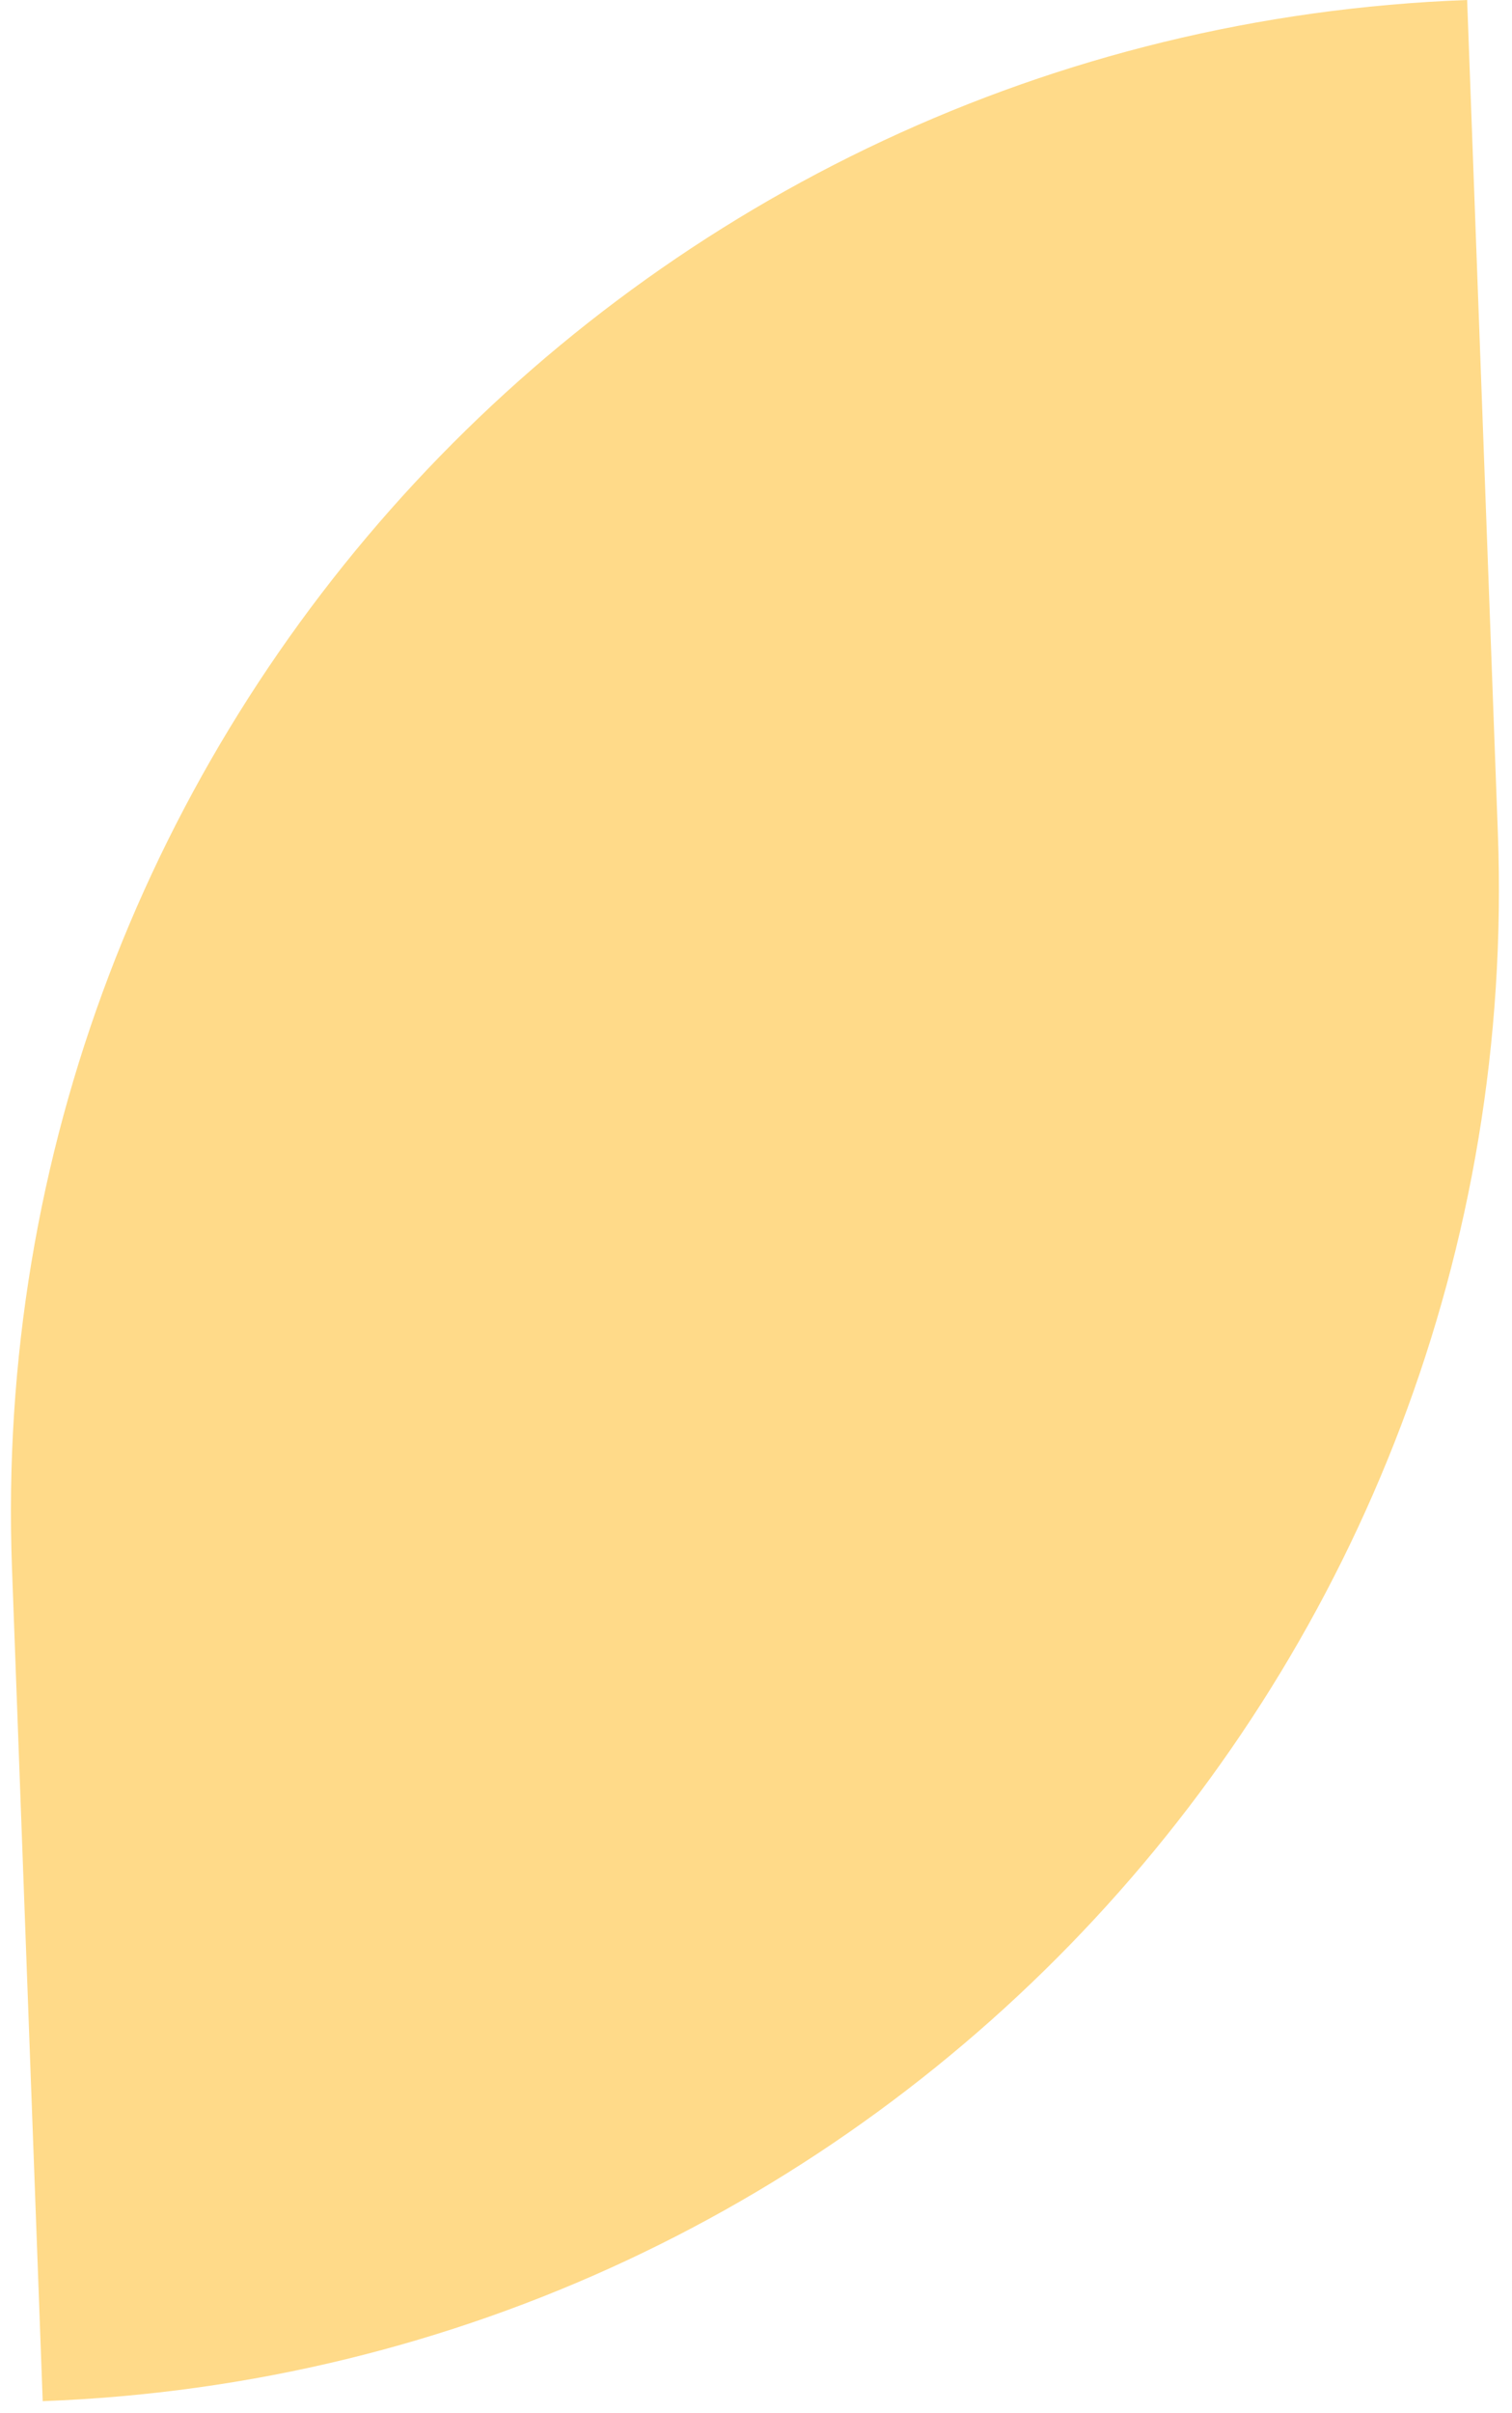 <?xml version="1.0" encoding="UTF-8"?> <svg xmlns="http://www.w3.org/2000/svg" width="69" height="110" viewBox="0 0 69 110" fill="none"> <path d="M0.547 71.499C-0.86 33.418 28.871 1.406 66.953 4.28408e-07L68.355 37.974C69.762 76.056 40.031 108.067 1.949 109.474L0.547 71.499Z" fill="#FFDA89"></path> </svg> 